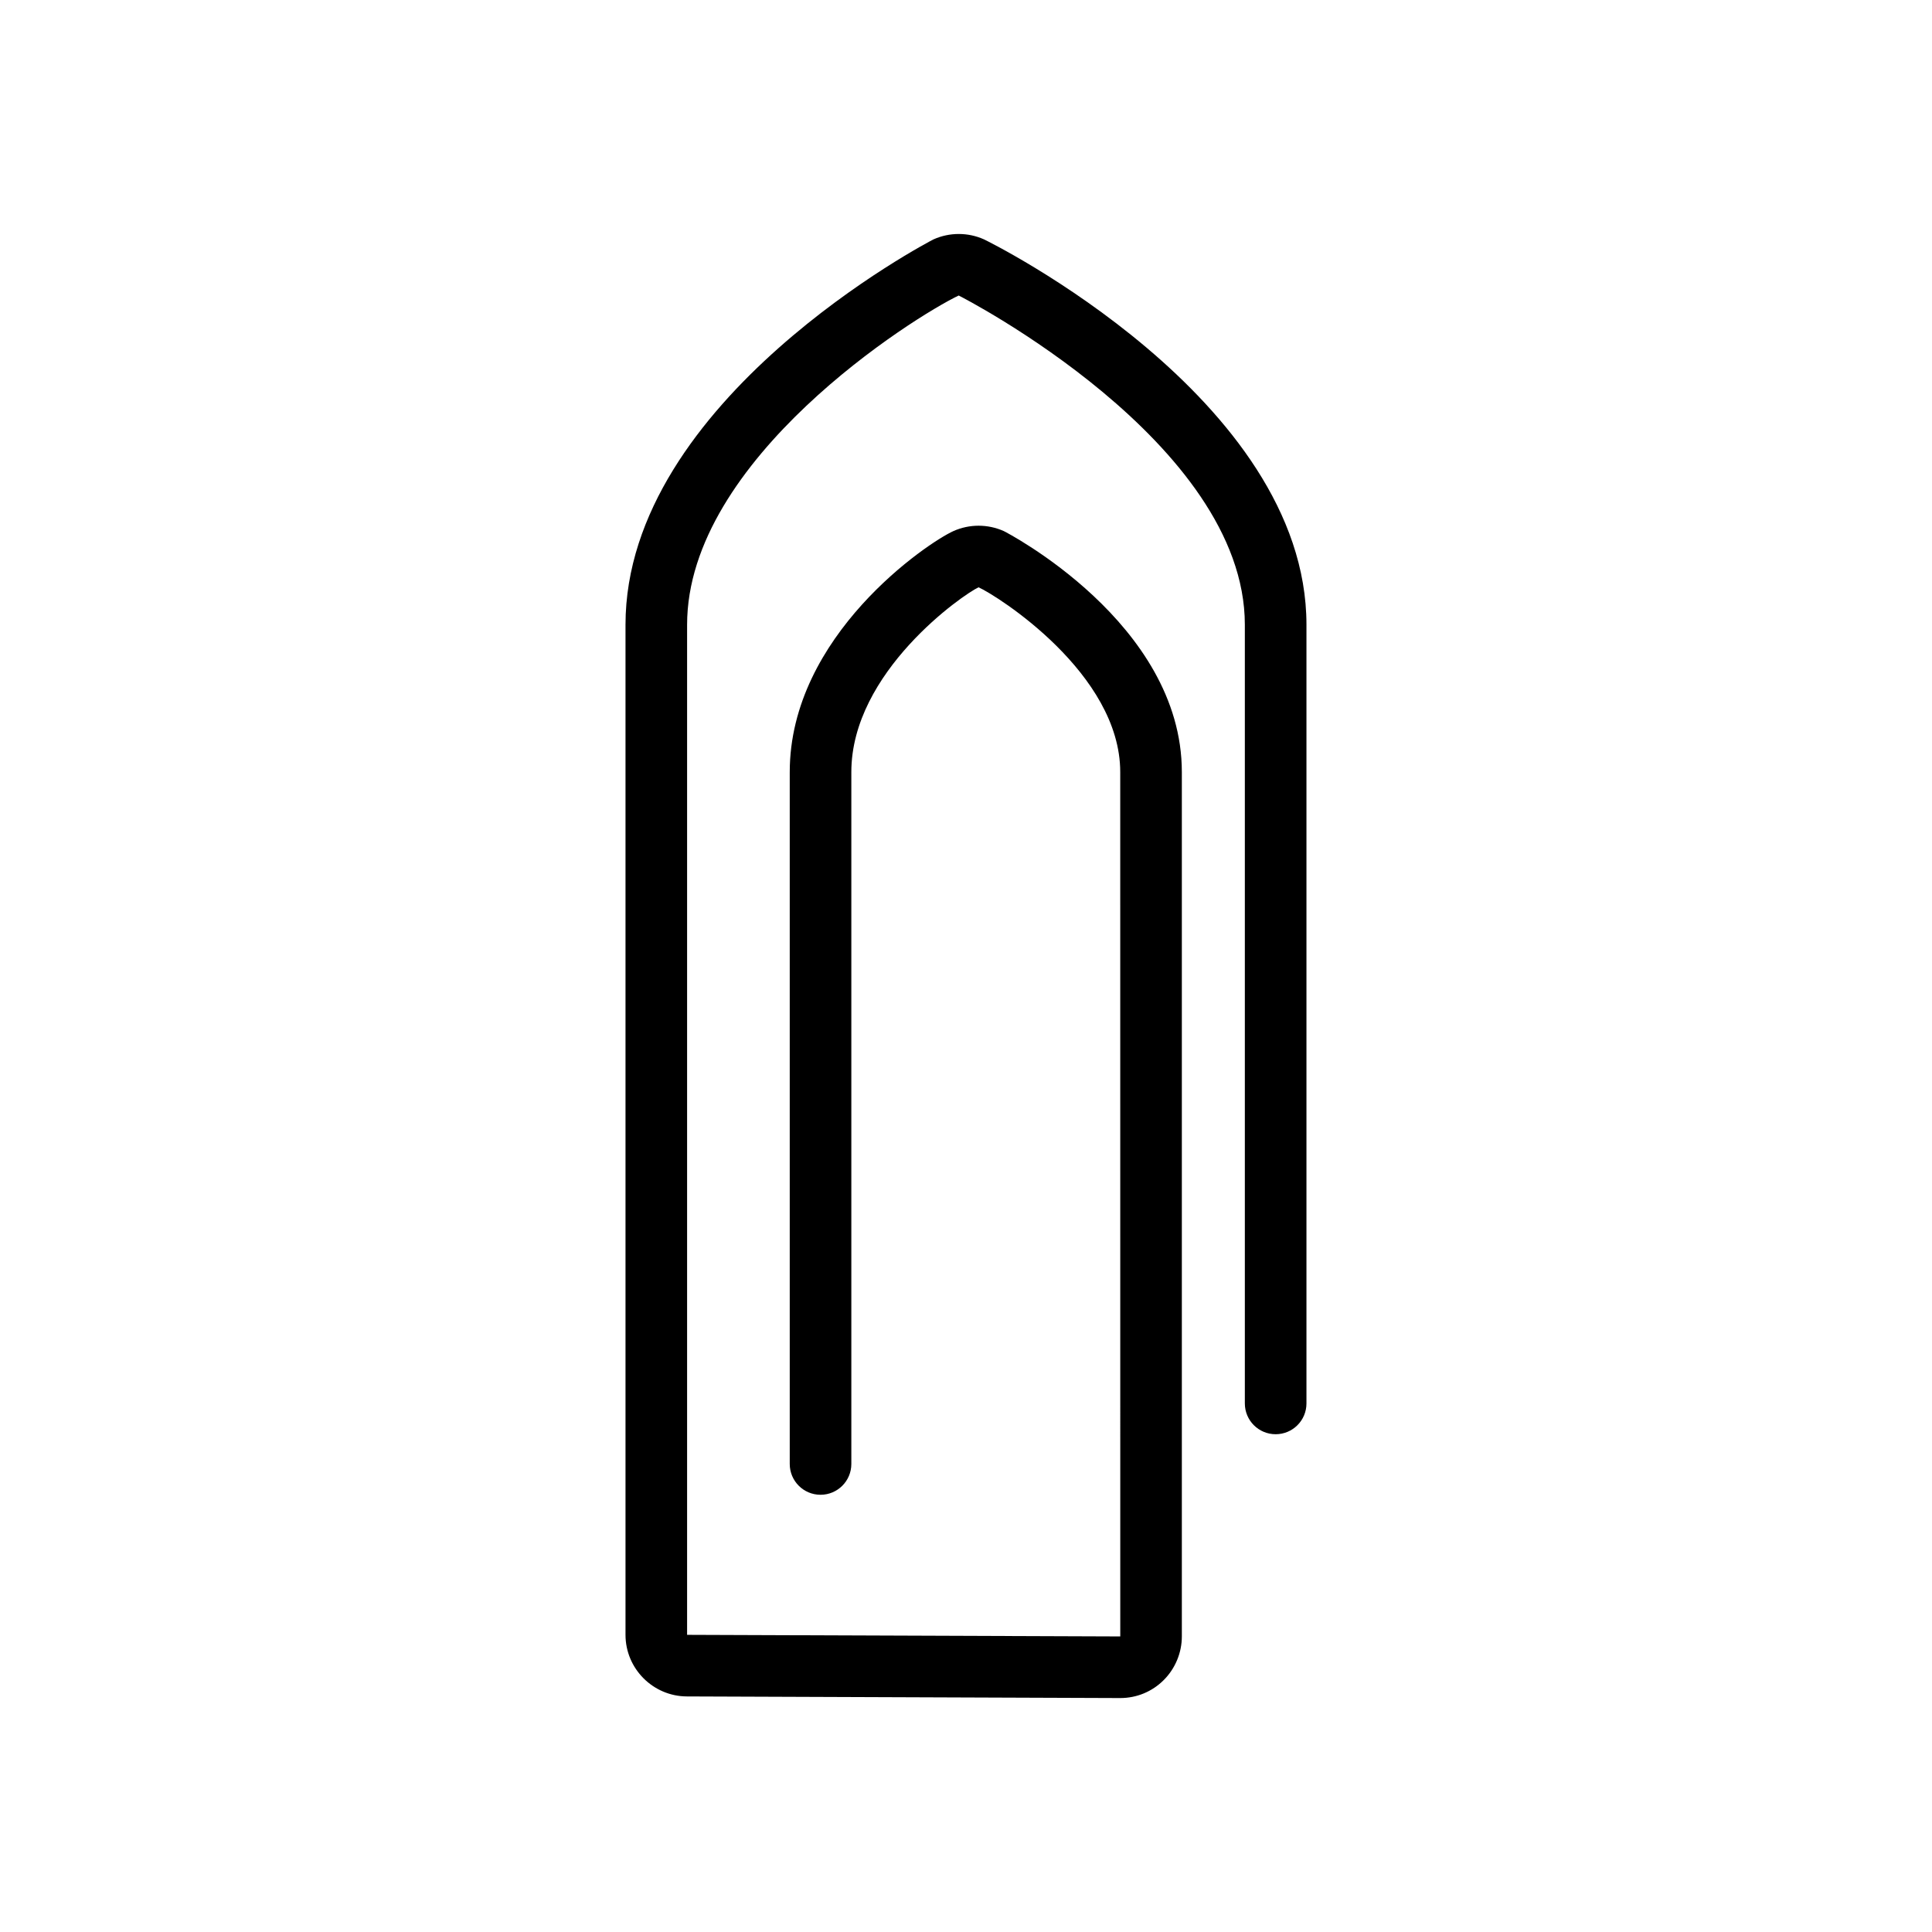 <?xml version="1.0" encoding="utf-8"?>
<!-- Generator: Adobe Illustrator 16.0.4, SVG Export Plug-In . SVG Version: 6.00 Build 0)  -->
<!DOCTYPE svg PUBLIC "-//W3C//DTD SVG 1.1//EN" "http://www.w3.org/Graphics/SVG/1.1/DTD/svg11.dtd">
<svg version="1.1" id="Capa_1" xmlns="http://www.w3.org/2000/svg" xmlns:xlink="http://www.w3.org/1999/xlink" x="0px" y="0px"
	 width="100px" height="100px" viewBox="0 0 100 100" enable-background="new 0 0 100 100" xml:space="preserve">
<g id="Layer_8">
	<path d="M67.622,32.337v40.304c0,0.881-0.713,1.594-1.595,1.594c-0.881,0-1.594-0.713-1.594-1.594V32.337
		c0-9.45-14.662-16.973-14.811-17.041c-2.301,1.094-14.058,8.467-14.058,17.041v52.282l22.421,0.083l-0.002-44.74
		c0-5.111-6.371-9.133-7.332-9.563c-0.781,0.354-6.586,4.371-6.586,9.563v35.812c0,0.881-0.713,1.595-1.594,1.595
		c-0.881,0-1.594-0.714-1.594-1.595V39.962c0-7.079,7.156-11.884,8.473-12.474c0.827-0.369,1.775-0.369,2.603-0.001
		c0.094,0.043,9.219,4.75,9.219,12.475v44.74c0,0.842-0.341,1.664-0.938,2.258c-0.601,0.601-1.4,0.931-2.25,0.931l-22.43-0.084
		c-1.752-0.006-3.178-1.437-3.178-3.188V32.337c0-11.647,15.788-19.877,15.947-19.949c0.828-0.369,1.777-0.369,2.604,0
		C51.098,12.463,67.622,20.6,67.622,32.337z"/>
</g>
</svg>
